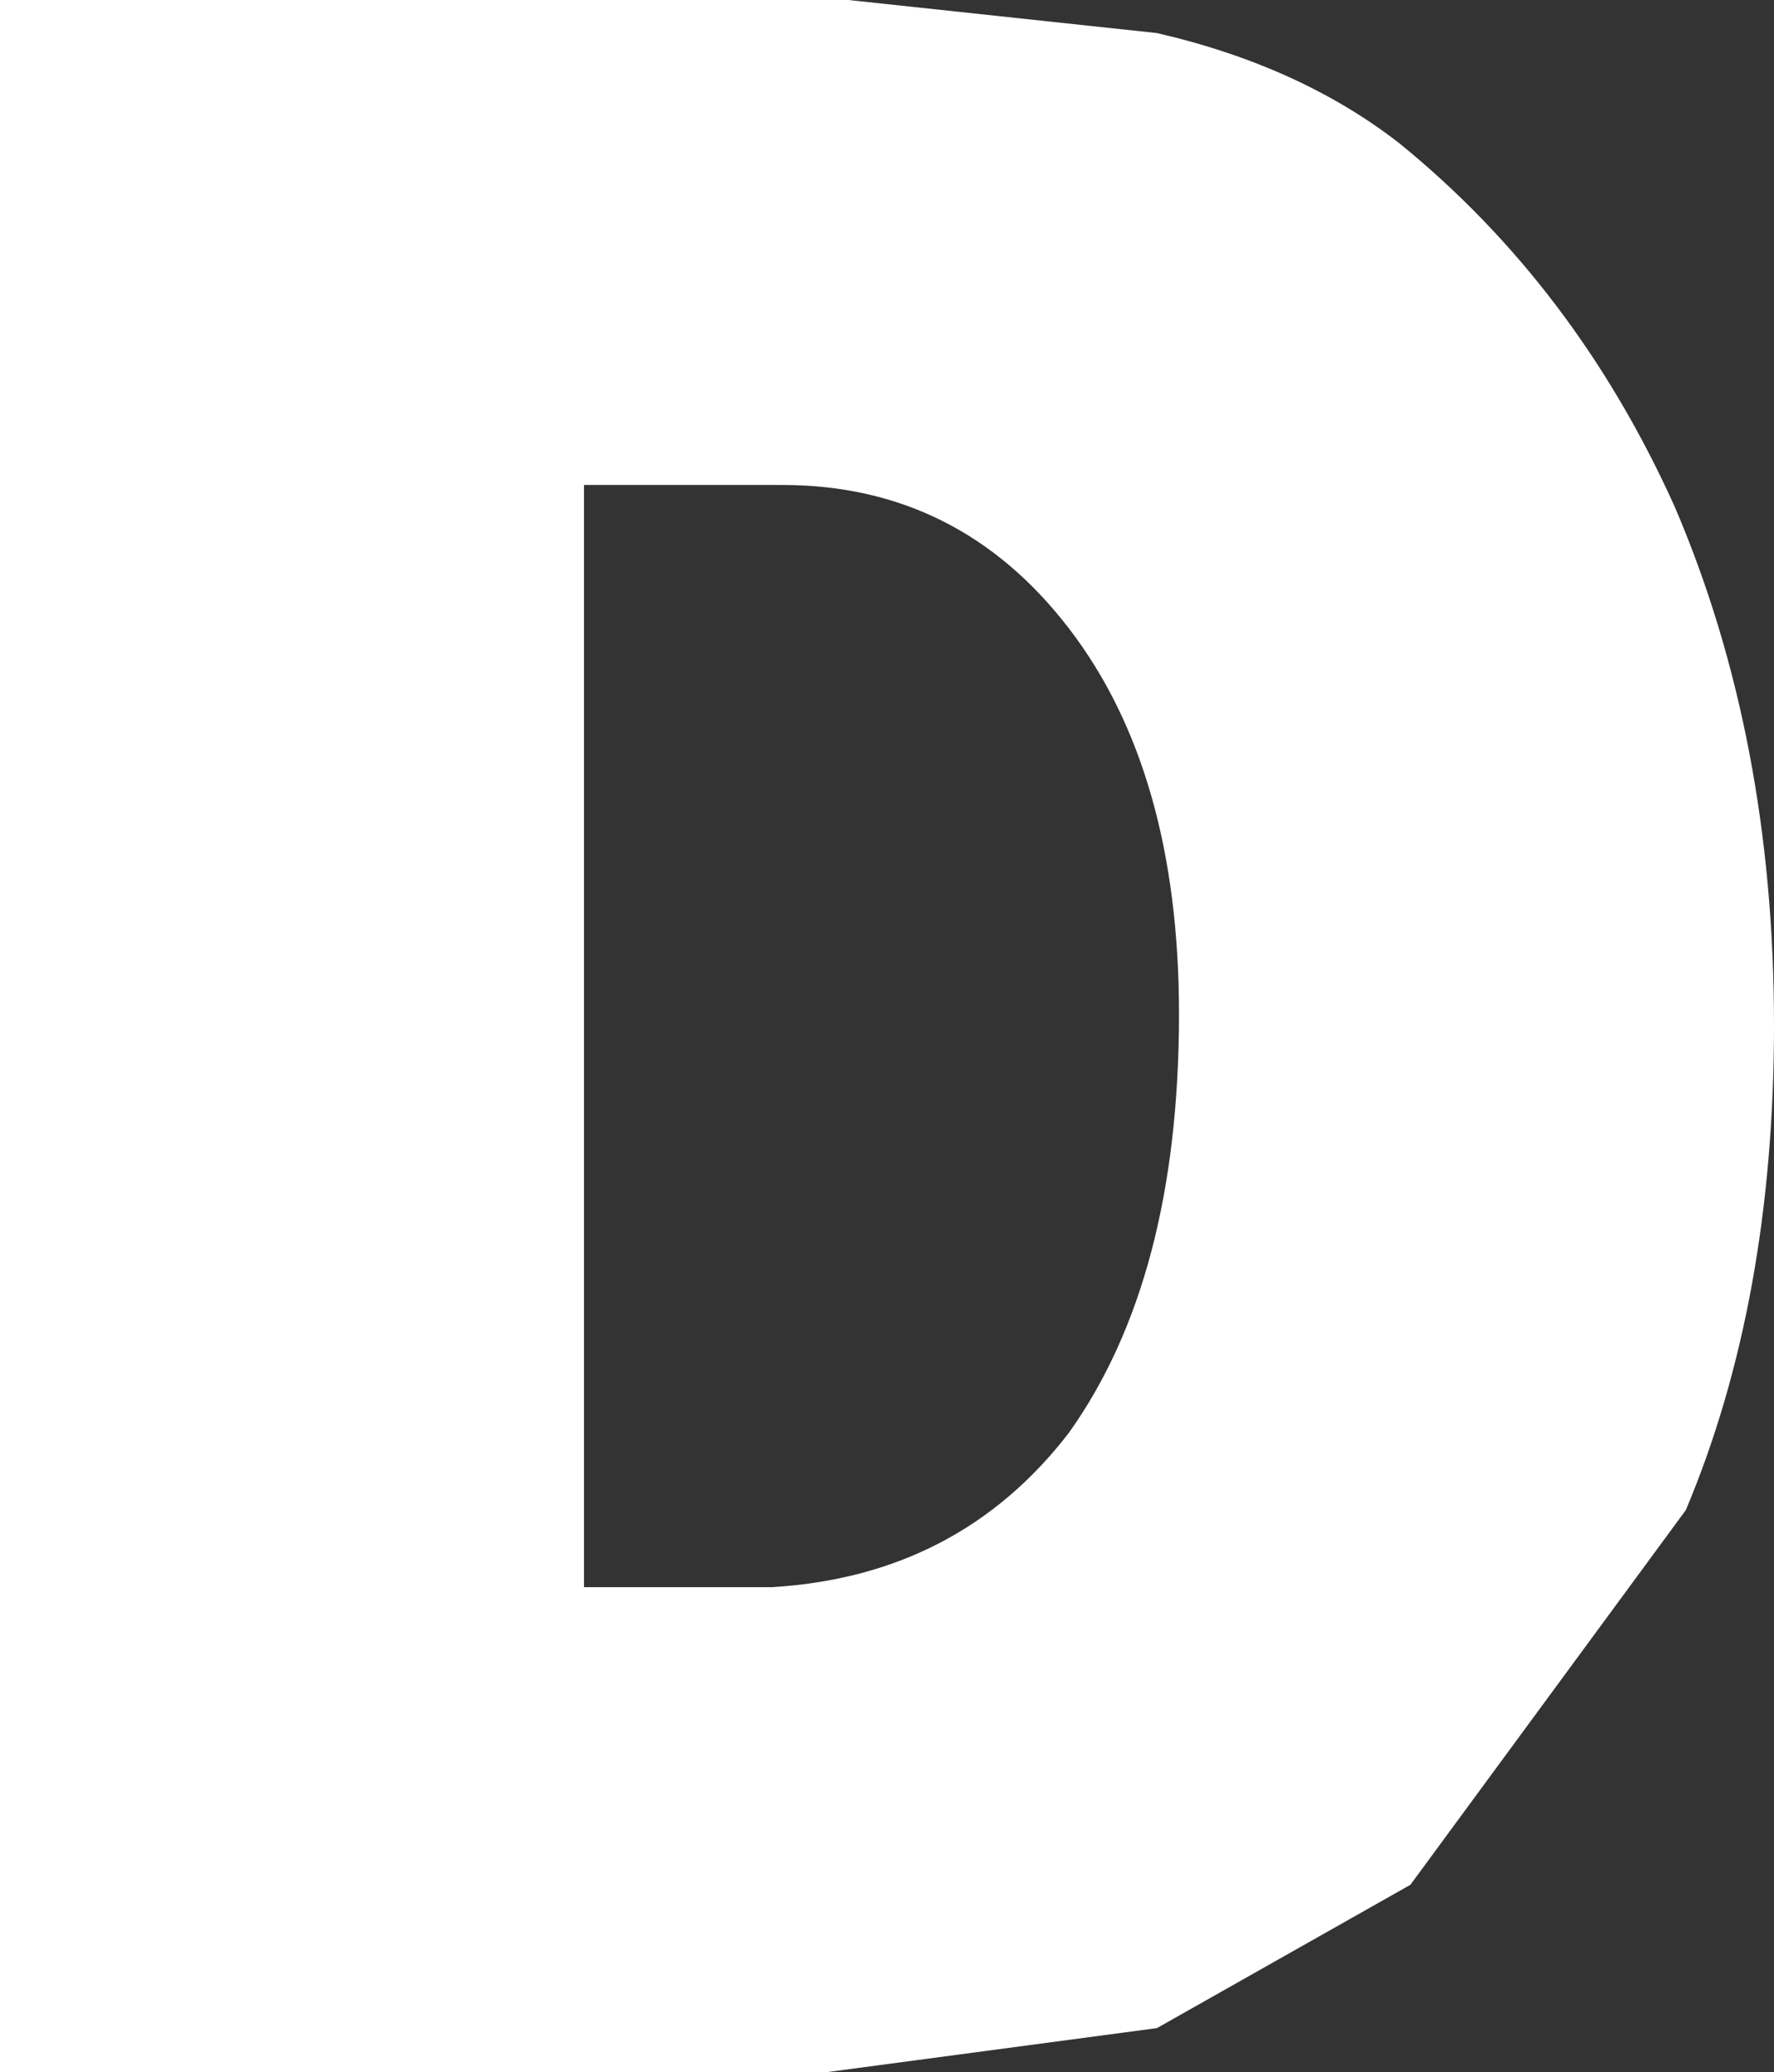 <?xml version="1.0" encoding="UTF-8" standalone="no"?>
<svg xmlns:xlink="http://www.w3.org/1999/xlink" height="9.4px" width="8.05px" xmlns="http://www.w3.org/2000/svg">
  <rect width="100%" height="100%" fill="#333333" stroke="none"/>
  <g transform="matrix(1.0, 0.0, 0.0, 1.0, 4.0, 4.7)">
    <path d="M2.35 -4.05 Q3.15 -3.4 3.6 -2.4 4.05 -1.35 4.05 -0.05 4.05 1.2 3.65 2.15 L2.4 3.85 1.25 4.5 -0.25 4.7 -4.0 4.7 -4.0 -4.7 -0.15 -4.7 1.25 -4.55 Q1.9 -4.4 2.35 -4.05 M-0.45 -2.5 L-1.35 -2.5 -1.35 2.5 -0.5 2.5 Q0.35 2.45 0.85 1.8 1.35 1.1 1.35 -0.1 1.35 -1.2 0.85 -1.85 0.35 -2.5 -0.45 -2.5" fill="#ffffff" fill-rule="evenodd" stroke="none"/>
  </g>
</svg>
